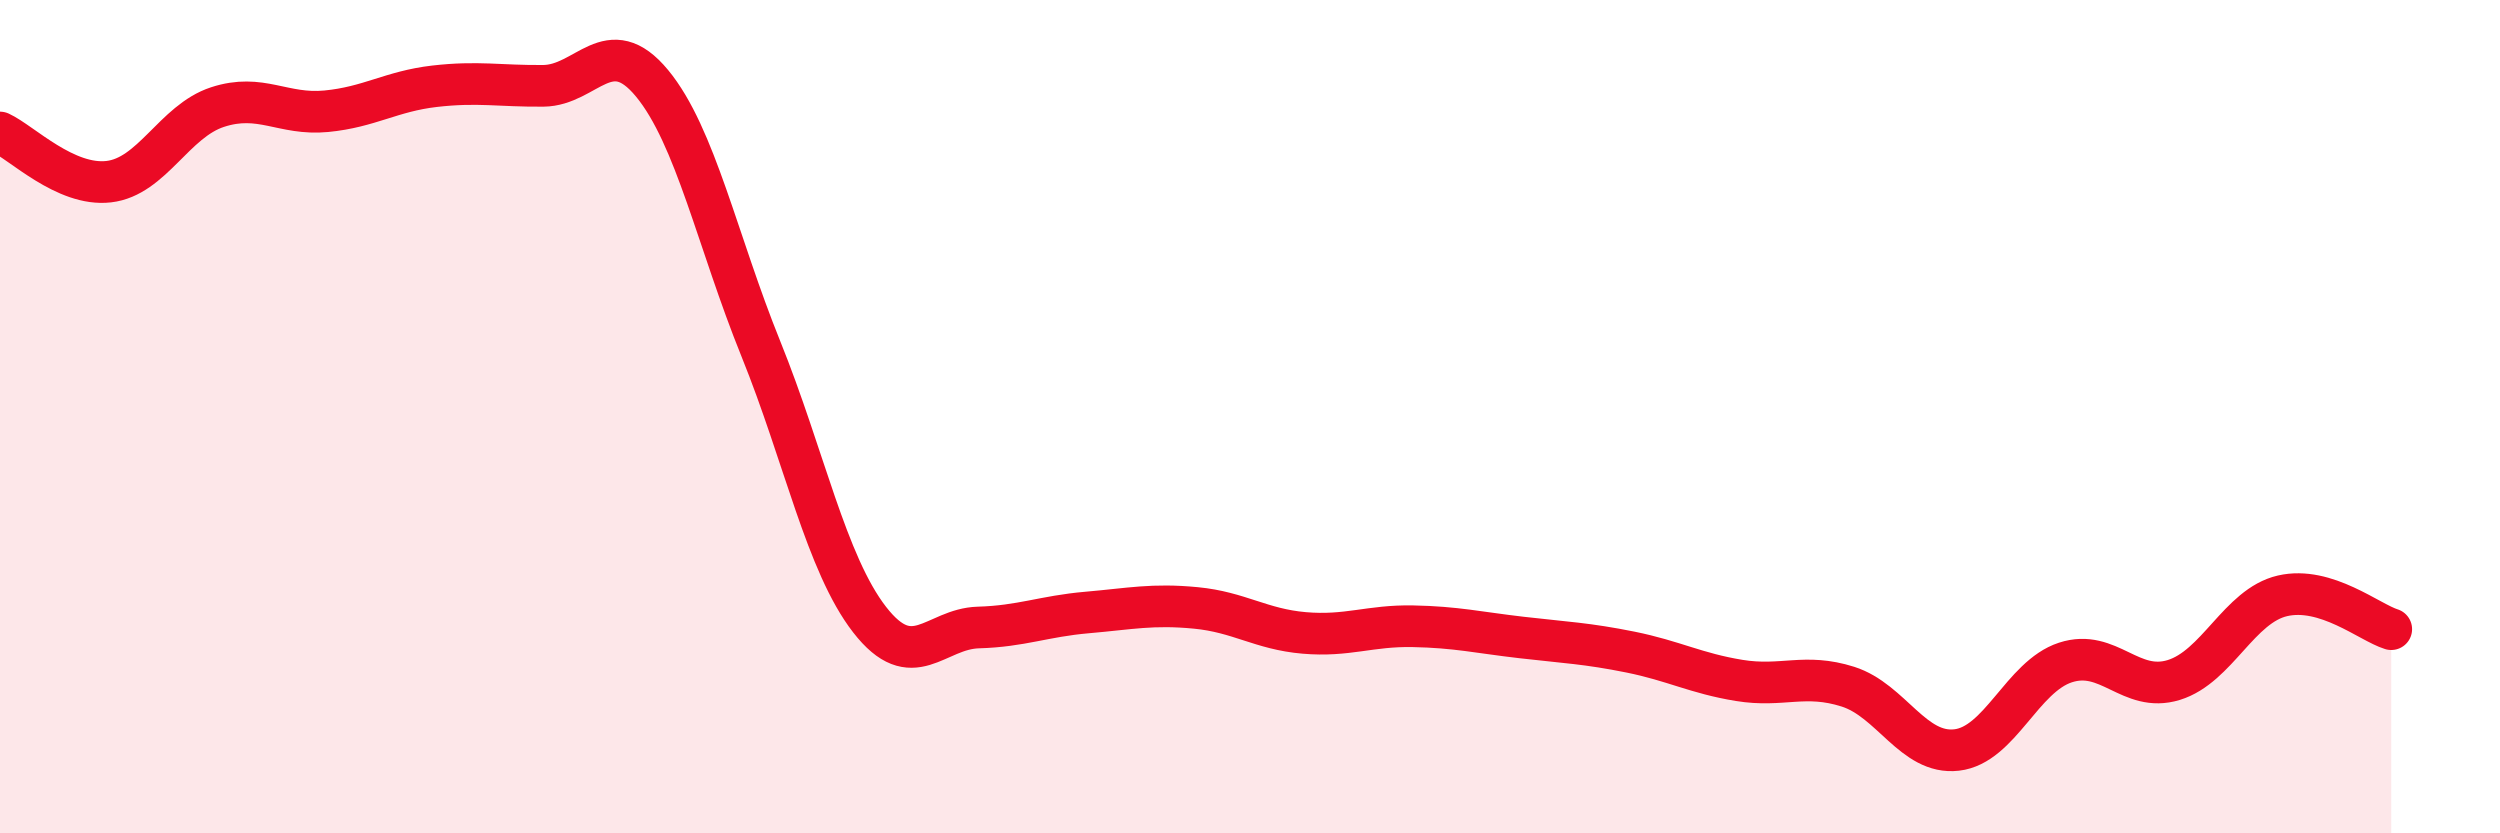 
    <svg width="60" height="20" viewBox="0 0 60 20" xmlns="http://www.w3.org/2000/svg">
      <path
        d="M 0,3.18 C 0.52,3.42 1.57,4.48 2.61,4.36 C 3.65,4.24 4.18,2.91 5.22,2.57 C 6.26,2.23 6.79,2.77 7.83,2.67 C 8.87,2.57 9.39,2.19 10.43,2.07 C 11.47,1.95 12,2.07 13.04,2.06 C 14.08,2.05 14.61,0.74 15.65,2 C 16.69,3.26 17.22,5.8 18.26,8.37 C 19.3,10.94 19.83,13.53 20.87,14.87 C 21.91,16.21 22.44,15.09 23.48,15.06 C 24.52,15.03 25.05,14.79 26.09,14.7 C 27.13,14.61 27.66,14.49 28.7,14.59 C 29.74,14.69 30.26,15.1 31.3,15.19 C 32.34,15.28 32.87,15.01 33.91,15.03 C 34.95,15.05 35.48,15.18 36.52,15.3 C 37.56,15.42 38.09,15.44 39.13,15.65 C 40.17,15.86 40.7,16.16 41.74,16.33 C 42.78,16.5 43.31,16.15 44.35,16.48 C 45.39,16.81 45.92,18.12 46.96,18 C 48,17.88 48.53,16.24 49.57,15.9 C 50.61,15.56 51.13,16.64 52.17,16.32 C 53.21,16 53.74,14.54 54.78,14.3 C 55.82,14.06 56.87,14.94 57.39,15.1L57.39 20L0 20Z"
        fill="#EB0A25"
        opacity="0.1"
        stroke-linecap="round"
        stroke-linejoin="round"
      />
      <path
        d="M 0,3.18 C 0.52,3.42 1.57,4.48 2.61,4.36 C 3.65,4.24 4.18,2.91 5.22,2.57 C 6.26,2.23 6.79,2.77 7.83,2.67 C 8.87,2.57 9.39,2.19 10.43,2.07 C 11.47,1.95 12,2.07 13.04,2.06 C 14.08,2.05 14.61,0.74 15.65,2 C 16.69,3.26 17.22,5.8 18.26,8.37 C 19.3,10.94 19.83,13.53 20.87,14.87 C 21.91,16.21 22.44,15.09 23.48,15.06 C 24.52,15.03 25.05,14.79 26.09,14.7 C 27.13,14.61 27.66,14.49 28.7,14.59 C 29.74,14.69 30.26,15.1 31.3,15.19 C 32.34,15.28 32.87,15.01 33.91,15.03 C 34.95,15.05 35.48,15.18 36.52,15.3 C 37.56,15.42 38.09,15.44 39.13,15.65 C 40.17,15.86 40.7,16.16 41.74,16.33 C 42.78,16.5 43.31,16.15 44.35,16.48 C 45.39,16.81 45.92,18.12 46.96,18 C 48,17.88 48.53,16.24 49.57,15.9 C 50.61,15.56 51.13,16.64 52.17,16.32 C 53.21,16 53.74,14.54 54.78,14.3 C 55.82,14.06 56.87,14.94 57.39,15.1"
        stroke="#EB0A25"
        stroke-width="1"
        fill="none"
        stroke-linecap="round"
        stroke-linejoin="round"
      />
    </svg>
  